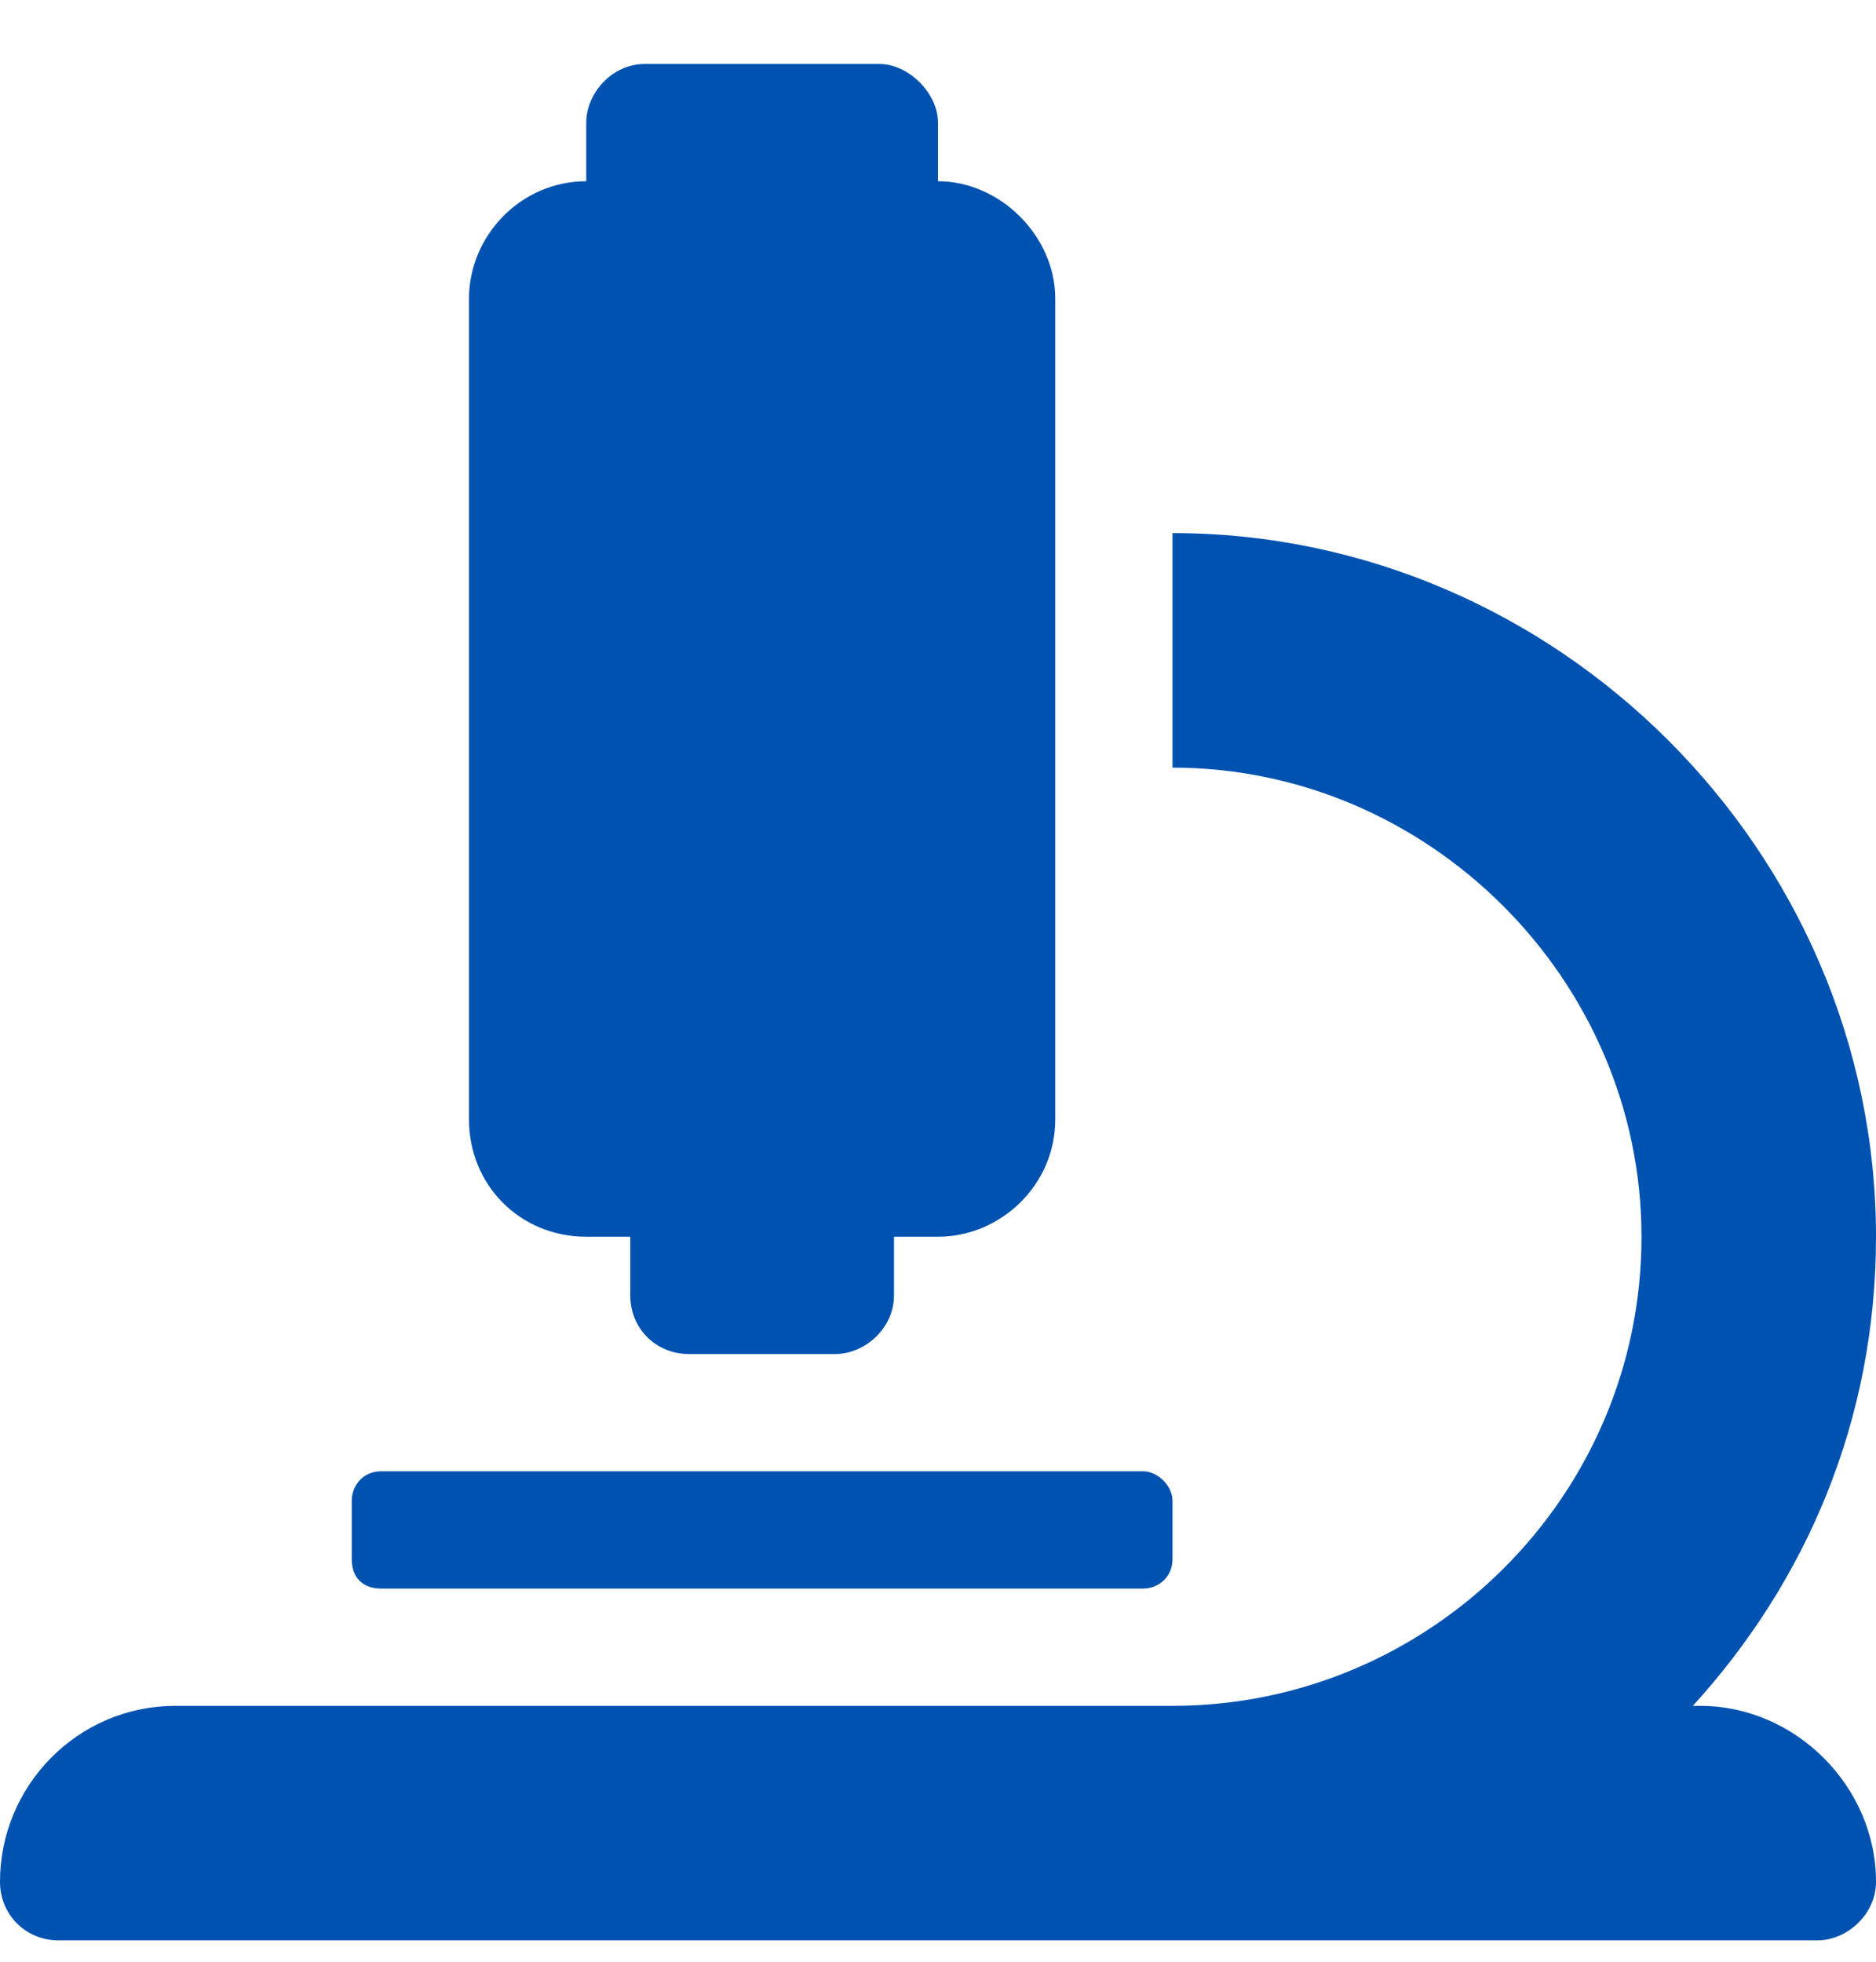 <?xml version="1.0" encoding="UTF-8"?>
<svg xmlns="http://www.w3.org/2000/svg" width="22" height="23" viewBox="0 0 22 23" fill="none">
  <path d="M6.875 14.5C6.102 14.5 5.5 13.898 5.5 13.125V3.5C5.5 2.77 6.102 2.125 6.875 2.125V1.438C6.875 1.094 7.176 0.75 7.562 0.75H10.312C10.656 0.75 11 1.094 11 1.438V2.125C11.73 2.125 12.375 2.77 12.375 3.5V13.125C12.375 13.898 11.73 14.5 11 14.5H10.484V15.188C10.484 15.574 10.141 15.875 9.797 15.875H8.078C7.691 15.875 7.391 15.574 7.391 15.188V14.5H6.875ZM19.938 20C21.055 20 22 20.945 22 22.062C22 22.449 21.656 22.75 21.312 22.75H0.688C0.301 22.75 0 22.449 0 22.062C0 20.945 0.902 20 2.062 20H13.75C16.758 20 19.25 17.551 19.25 14.5C19.25 11.492 16.758 9 13.75 9V6.25C18.262 6.25 22 9.988 22 14.5C22 16.648 21.184 18.539 19.852 20H19.938ZM4.469 18.625C4.254 18.625 4.125 18.496 4.125 18.281V17.594C4.125 17.422 4.254 17.25 4.469 17.25H13.406C13.578 17.25 13.75 17.422 13.75 17.594V18.281C13.75 18.496 13.578 18.625 13.406 18.625H4.469Z" fill="#0052B1"></path>
</svg>
